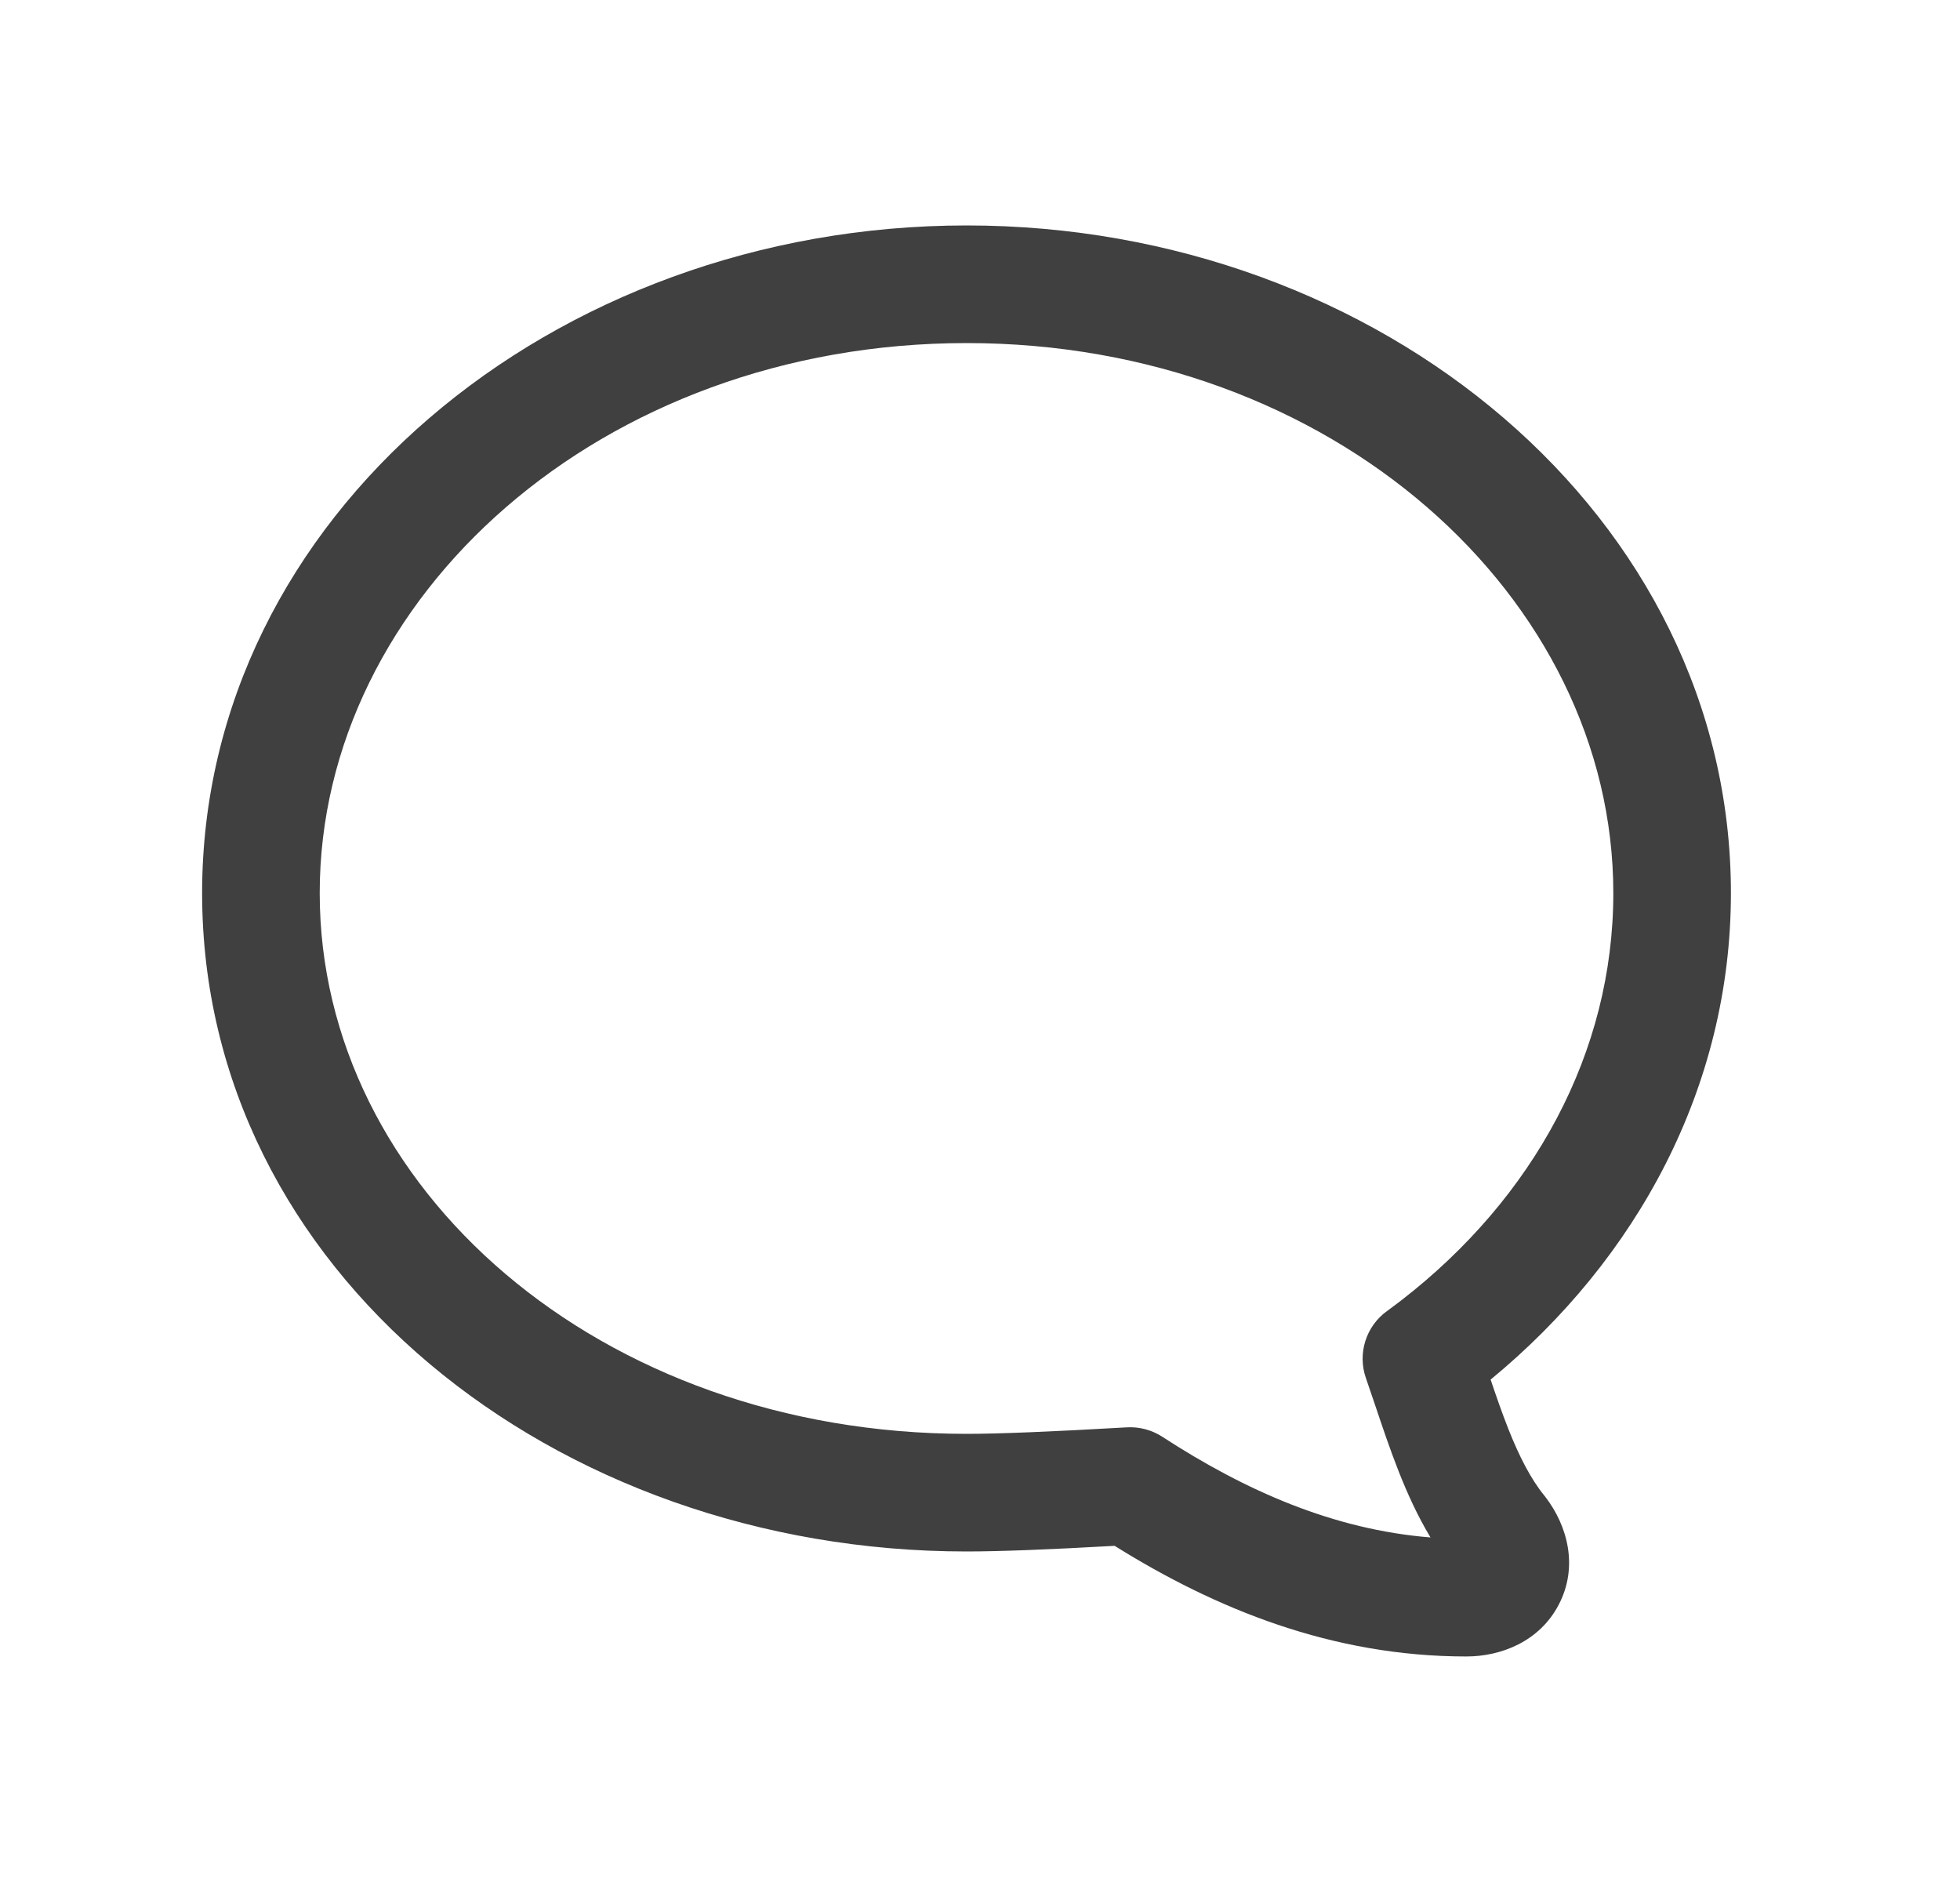 <?xml version="1.0" encoding="UTF-8"?> <svg xmlns="http://www.w3.org/2000/svg" width="25" height="24" viewBox="0 0 25 24" fill="none"><path fill-rule="evenodd" clip-rule="evenodd" d="M2.578 11.389C2.578 6.589 7.054 2.875 12.33 2.875C17.605 2.875 22.078 6.589 22.078 11.389C22.078 13.856 20.884 16.053 19.013 17.593C19.084 17.803 19.154 18.006 19.236 18.215C19.378 18.574 19.526 18.862 19.698 19.072C19.703 19.078 19.707 19.084 19.712 19.09C19.997 19.462 20.134 19.983 19.881 20.465C19.636 20.933 19.147 21.124 18.703 21.124C16.989 21.124 15.502 20.515 14.217 19.713C13.371 19.761 12.738 19.785 12.328 19.785C7.068 19.785 2.578 16.205 2.578 11.389ZM17.694 16.717L17.696 16.716L17.704 16.71L17.739 16.684C17.77 16.661 17.816 16.627 17.873 16.583C19.559 15.279 20.578 13.423 20.578 11.389C20.578 7.617 16.991 4.375 12.33 4.375C7.666 4.375 4.078 7.617 4.078 11.389C4.078 15.149 7.649 18.285 12.328 18.285C12.729 18.285 13.406 18.258 14.373 18.202C14.532 18.193 14.691 18.235 14.825 18.322C15.887 19.012 17.011 19.507 18.246 19.606C18.08 19.33 17.949 19.04 17.841 18.766C17.732 18.49 17.63 18.188 17.54 17.919C17.498 17.796 17.459 17.679 17.423 17.576C17.312 17.261 17.423 16.911 17.694 16.717Z" fill="#404040"></path></svg> 